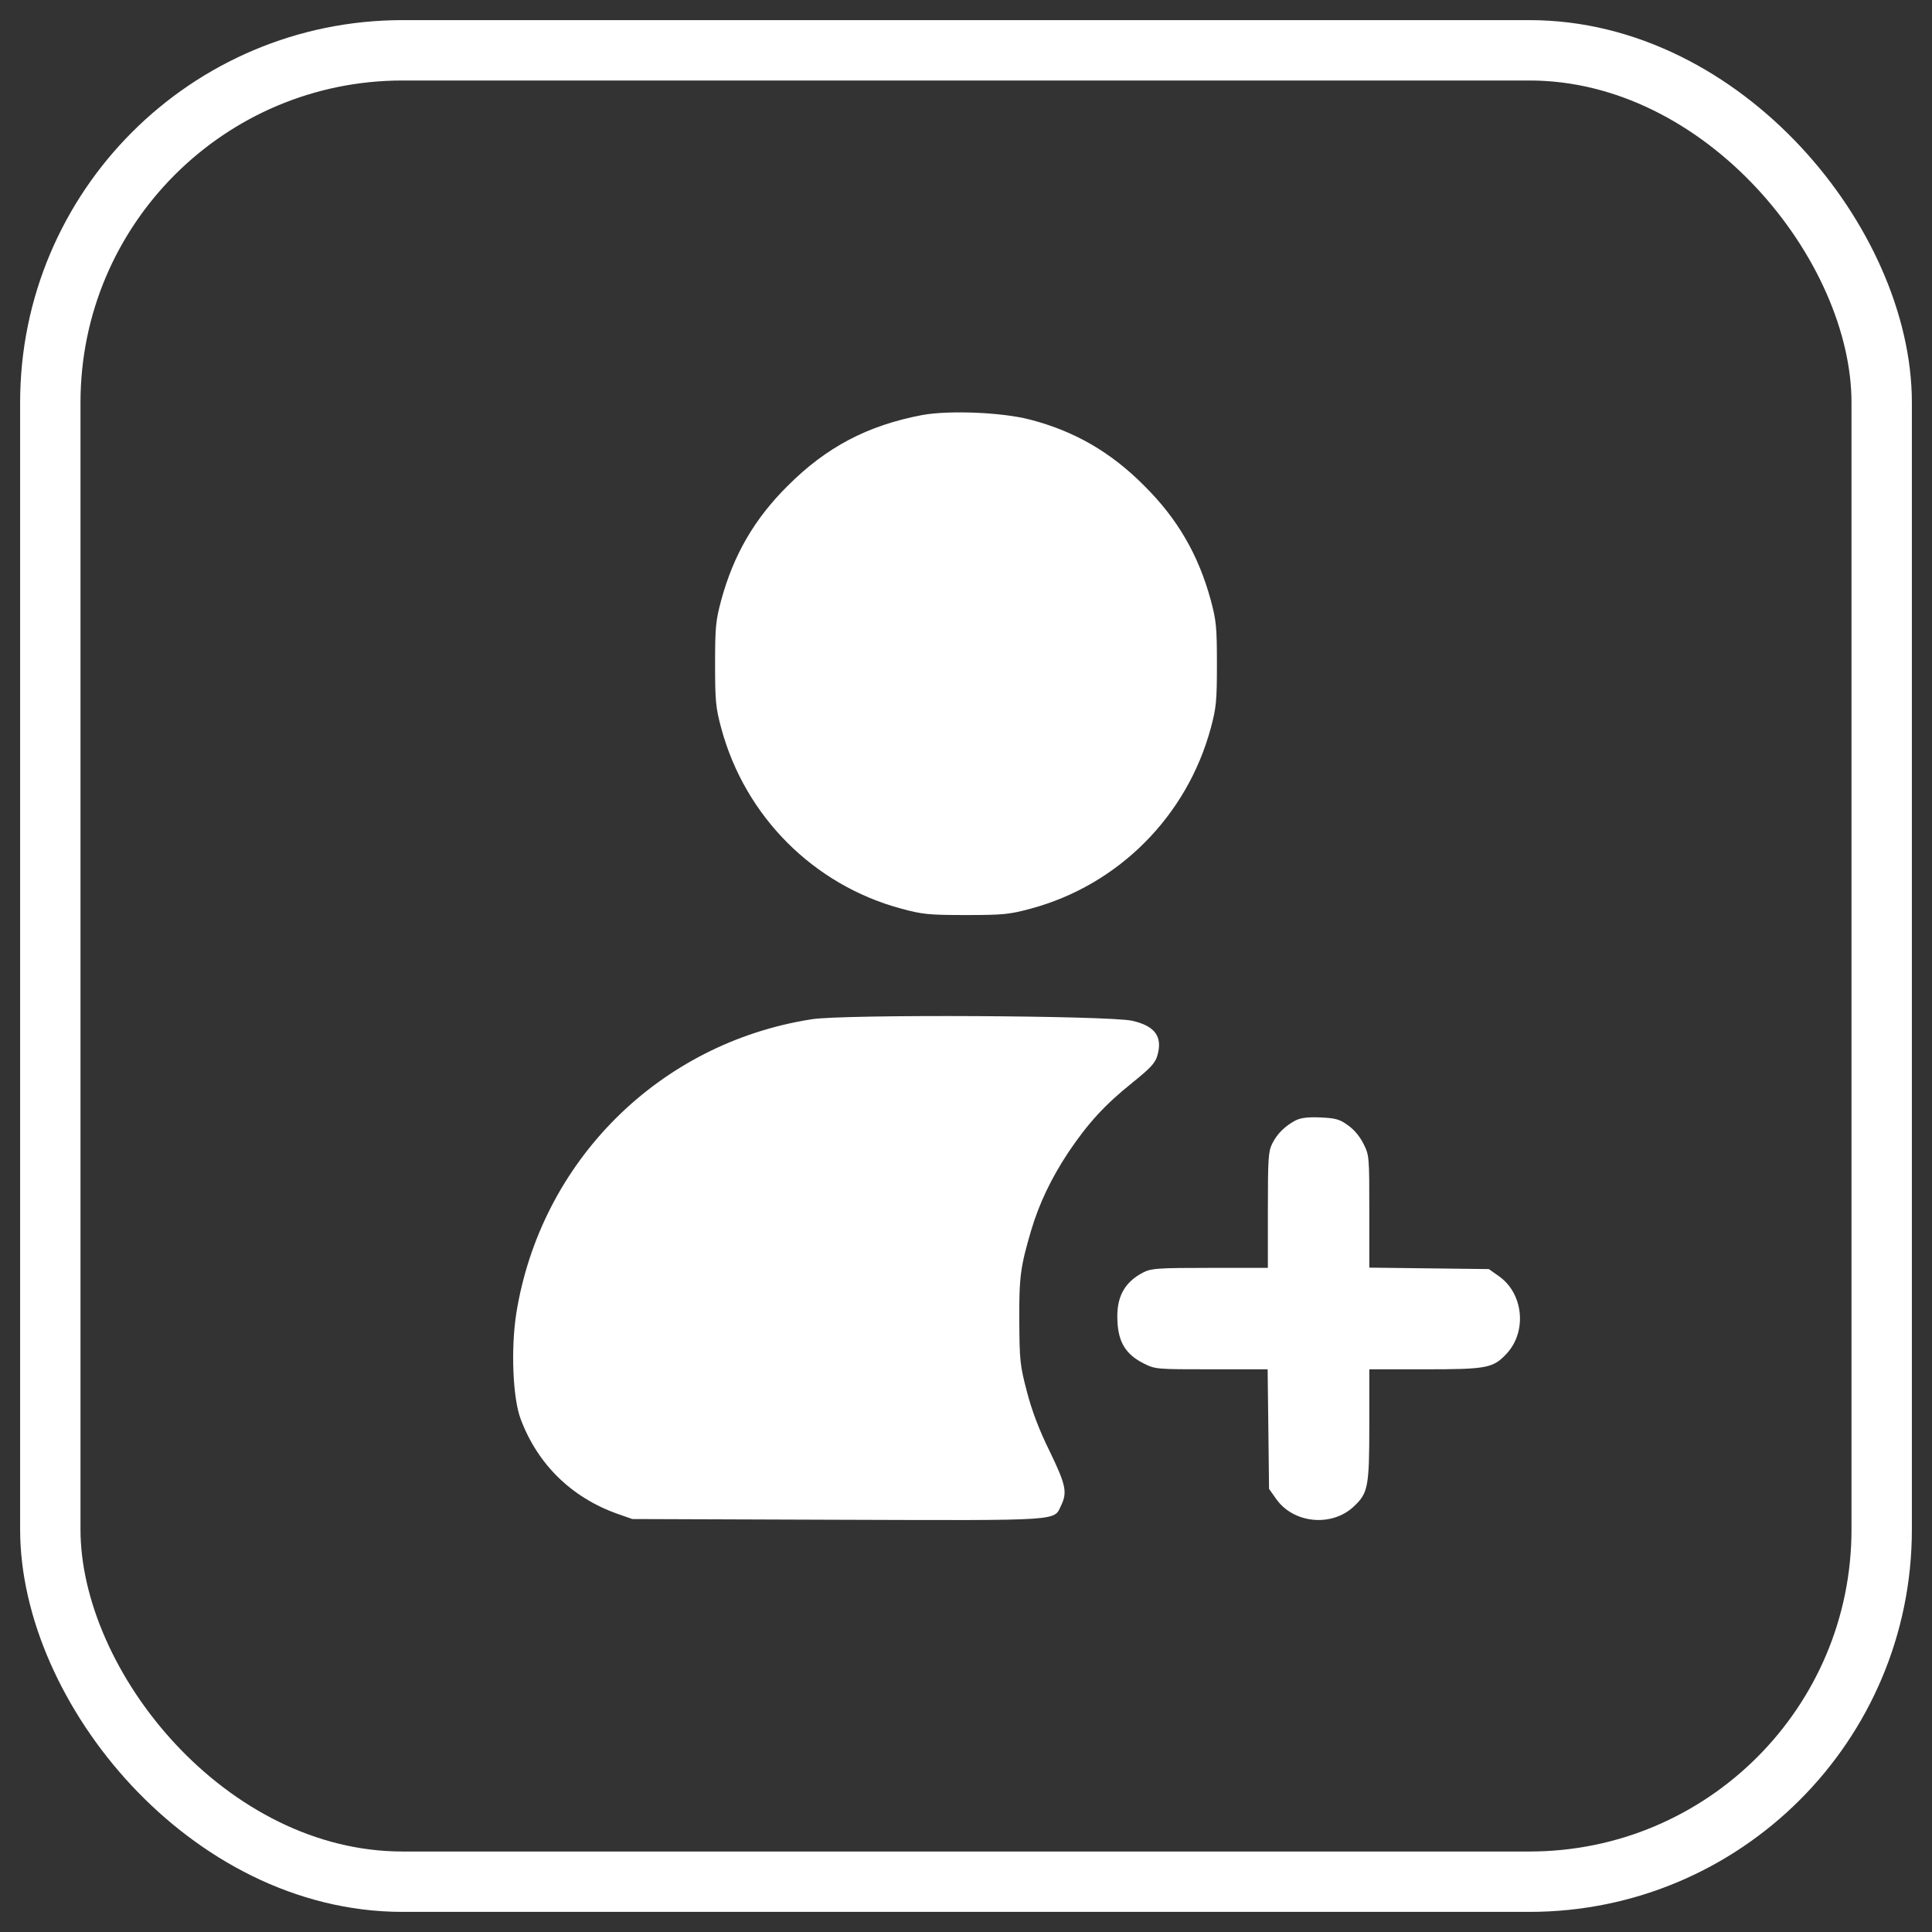 <svg width="48" height="48" viewBox="0 0 48 48" fill="none" xmlns="http://www.w3.org/2000/svg">
<rect x="0" y="0" width="48" height="48" fill="#333333" stroke="none"/>
<rect x="1.25" y="1.25" width="45.5" height="45.5" rx="8.75" stroke="white" stroke-width="1.5"/>
<path d="M22.91 10.312C21.551 10.57 20.531 11.109 19.57 12.07C18.738 12.896 18.223 13.793 17.918 14.912C17.783 15.416 17.766 15.58 17.766 16.5C17.766 17.42 17.783 17.584 17.918 18.088C18.51 20.285 20.215 21.99 22.395 22.576C22.916 22.717 23.074 22.734 24 22.734C24.926 22.734 25.084 22.717 25.605 22.576C27.785 21.99 29.49 20.279 30.082 18.088C30.217 17.584 30.234 17.42 30.234 16.5C30.234 15.58 30.217 15.416 30.082 14.912C29.777 13.793 29.262 12.896 28.43 12.07C27.598 11.232 26.695 10.711 25.588 10.424C24.891 10.242 23.572 10.19 22.91 10.312Z" fill="white"/>
<path d="M20.162 25.324C16.371 25.916 13.43 28.858 12.826 32.637C12.691 33.51 12.738 34.74 12.938 35.262C13.359 36.381 14.197 37.201 15.328 37.606L15.709 37.74L20.818 37.758C26.479 37.776 26.174 37.793 26.367 37.395C26.52 37.072 26.479 36.885 26.08 36.059C25.816 35.526 25.635 35.045 25.512 34.57C25.342 33.92 25.33 33.803 25.324 32.819C25.318 31.717 25.354 31.471 25.617 30.574C25.822 29.889 26.115 29.279 26.543 28.629C27.029 27.908 27.445 27.451 28.131 26.901C28.576 26.543 28.699 26.414 28.752 26.233C28.893 25.758 28.699 25.488 28.125 25.36C27.539 25.231 20.947 25.195 20.162 25.324Z" fill="white"/>
<path d="M32.174 27.844C31.916 27.985 31.734 28.166 31.611 28.407C31.512 28.606 31.5 28.764 31.5 30.065V31.5H30.064C28.764 31.5 28.605 31.512 28.406 31.612C27.932 31.858 27.732 32.227 27.762 32.819C27.785 33.352 27.973 33.651 28.412 33.873C28.705 34.02 28.729 34.02 30.1 34.02H31.494L31.512 35.502L31.529 36.99L31.699 37.231C32.127 37.852 33.082 37.946 33.633 37.43C33.99 37.096 34.02 36.944 34.02 35.408V34.02H35.414C36.943 34.02 37.096 33.99 37.43 33.633C37.945 33.082 37.852 32.127 37.23 31.7L36.99 31.53L35.502 31.512L34.02 31.494V30.1C34.02 28.729 34.02 28.705 33.873 28.412C33.779 28.225 33.633 28.055 33.48 27.95C33.275 27.803 33.176 27.78 32.795 27.762C32.473 27.75 32.303 27.774 32.174 27.844Z" fill="white"/>
</svg>